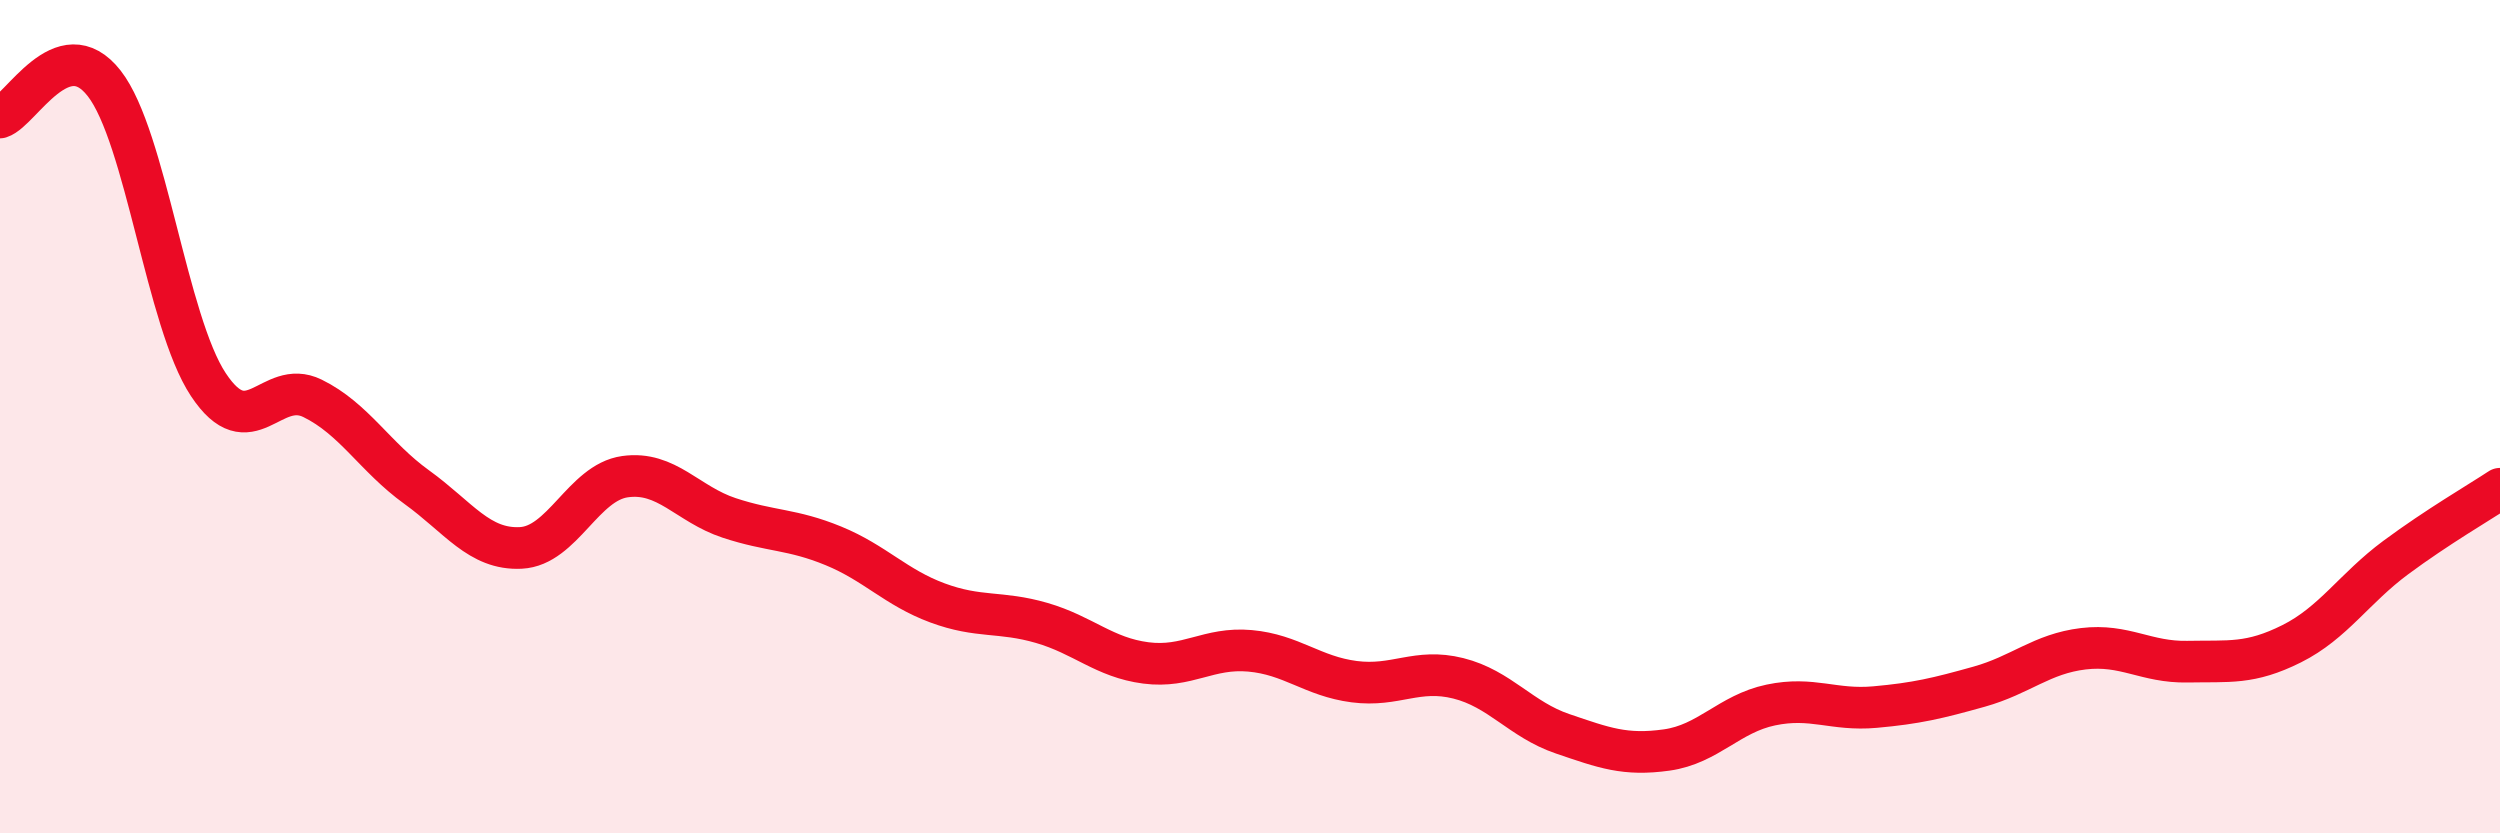 
    <svg width="60" height="20" viewBox="0 0 60 20" xmlns="http://www.w3.org/2000/svg">
      <path
        d="M 0,2.82 C 0.5,2.66 1.5,0.72 2.5,2 C 3.5,3.28 4,7.72 5,9.23 C 6,10.74 6.5,9.07 7.5,9.56 C 8.5,10.05 9,10.97 10,11.69 C 11,12.41 11.5,13.2 12.5,13.15 C 13.5,13.1 14,11.58 15,11.44 C 16,11.3 16.5,12.1 17.5,12.43 C 18.5,12.76 19,12.69 20,13.1 C 21,13.51 21.5,14.1 22.5,14.47 C 23.5,14.84 24,14.66 25,14.95 C 26,15.24 26.5,15.78 27.5,15.91 C 28.5,16.04 29,15.53 30,15.62 C 31,15.71 31.5,16.23 32.5,16.36 C 33.5,16.49 34,16.03 35,16.28 C 36,16.53 36.5,17.27 37.5,17.61 C 38.5,17.95 39,18.14 40,18 C 41,17.86 41.5,17.13 42.5,16.92 C 43.5,16.71 44,17.06 45,16.97 C 46,16.88 46.5,16.76 47.5,16.48 C 48.5,16.2 49,15.69 50,15.57 C 51,15.45 51.5,15.9 52.5,15.88 C 53.5,15.86 54,15.95 55,15.45 C 56,14.95 56.5,14.12 57.5,13.38 C 58.5,12.64 59.5,12.06 60,11.73L60 20L0 20Z"
        fill="#EB0A25"
        opacity="0.1"
        stroke-linecap="round"
        stroke-linejoin="round"
      />
      <path
        d="M 0,2.82 C 0.5,2.66 1.5,0.72 2.5,2 C 3.5,3.28 4,7.72 5,9.23 C 6,10.74 6.5,9.07 7.5,9.56 C 8.5,10.05 9,10.97 10,11.69 C 11,12.41 11.5,13.2 12.5,13.15 C 13.5,13.1 14,11.58 15,11.44 C 16,11.3 16.5,12.1 17.5,12.43 C 18.5,12.76 19,12.69 20,13.1 C 21,13.51 21.5,14.1 22.5,14.47 C 23.5,14.84 24,14.66 25,14.95 C 26,15.24 26.5,15.78 27.5,15.91 C 28.5,16.04 29,15.53 30,15.62 C 31,15.71 31.5,16.23 32.5,16.36 C 33.5,16.49 34,16.03 35,16.28 C 36,16.53 36.5,17.27 37.5,17.61 C 38.5,17.95 39,18.14 40,18 C 41,17.86 41.5,17.13 42.5,16.92 C 43.5,16.71 44,17.06 45,16.97 C 46,16.88 46.5,16.76 47.5,16.48 C 48.5,16.2 49,15.69 50,15.57 C 51,15.45 51.5,15.9 52.5,15.88 C 53.5,15.86 54,15.95 55,15.45 C 56,14.95 56.5,14.12 57.5,13.38 C 58.5,12.64 59.5,12.06 60,11.73"
        stroke="#EB0A25"
        stroke-width="1"
        fill="none"
        stroke-linecap="round"
        stroke-linejoin="round"
      />
    </svg>
  